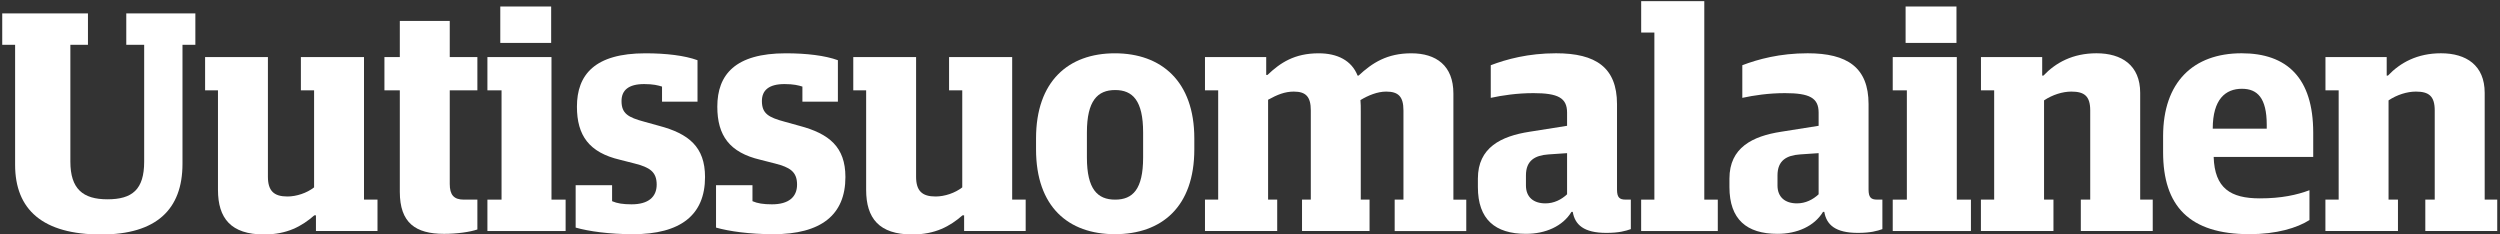 <svg xmlns="http://www.w3.org/2000/svg" viewBox="0 0 996.22 93.31">
<rect x="0" y="0" width="996.22" height="93.31" fill="#333333" stroke="none"/>
<defs><style>.st0,.st1{fill:#fff;}</style></defs>
<g>
	<path class="st0" d="M6.02,65.66v-47.8H0.89V5.34h34.16v12.51h-7.01v46.55c0,10.89,5.01,15.02,14.77,15.02
		c9.89,0,14.64-3.88,14.64-15.02V17.85h-7.13V5.34h27.53v12.51h-5.13v47.43c0,18.15-10.39,28.16-32.41,28.16
		C17.03,93.44,6.02,83.55,6.02,65.66z"/>
	<path class="st0" d="M86.86,75.67V36h-5.13V22.74h25.03v47.68c0,5.63,2.38,7.88,7.76,7.88c3.63,0,7.76-1.38,10.64-3.63V36h-5.26
		V22.74h25.15v56.81h5.38v12.51H125.9v-6.26h-0.63c-5.01,4.38-10.89,7.63-20.02,7.63C91.99,93.44,86.86,86.93,86.86,75.67z"/>
	<path class="st0" d="M159.32,76.42V36h-6.13V22.74h6.13V8.34h19.9v14.39h11.01V36h-11.01v37.29c0,4.38,1.63,6.26,5.63,6.26h5.38
		v11.89c-2.88,1-8.13,1.75-13.26,1.75C165.57,93.19,159.32,88.81,159.32,76.42z"/>
	<path class="st0" d="M194.23,79.55h5.63V36h-5.63V22.74h25.53v56.81h5.63v12.51h-31.16V79.55z M199.36,2.59h20.27V17.1h-20.27V2.59
		z"/>
	<path class="st0" d="M229.39,90.69V73.79h14.52v6.38c2,0.88,4.38,1.25,7.76,1.25c6.63,0,10.01-2.88,10.01-7.88
		c0-5.13-2.88-6.88-8.76-8.38l-5.88-1.5c-12.26-2.88-17.14-9.64-17.14-21.15c0-12.76,7.13-21.27,27.28-21.27
		c8.26,0,15.64,0.88,20.77,2.75v16.52h-14.14V34.5c-1.63-0.5-3.5-1-7.13-1c-6.26,0-9.01,2.5-9.01,6.76c0,5.01,2.63,6.51,9.13,8.26
		l5.88,1.63c11.76,3.13,18.27,8.38,18.27,20.4c0,15.14-9.76,22.78-28.78,22.78C242.78,93.31,234.65,92.19,229.39,90.69z"/>
	<path class="st1" d="M285.33,90.69V73.79h14.52v6.38c2,0.88,4.38,1.25,7.76,1.25c6.63,0,10.01-2.88,10.01-7.88
		c0-5.13-2.88-6.88-8.76-8.38l-5.88-1.5c-12.26-2.88-17.14-9.64-17.14-21.15c0-12.76,7.13-21.27,27.28-21.27
		c8.26,0,15.64,0.88,20.77,2.75v16.52h-14.14V34.5c-1.63-0.5-3.5-1-7.13-1c-6.26,0-9.01,2.5-9.01,6.76c0,5.01,2.63,6.51,9.13,8.26
		l5.88,1.63c11.76,3.13,18.27,8.38,18.27,20.4c0,15.14-9.76,22.78-28.78,22.78C298.72,93.31,290.59,92.19,285.33,90.69z"/>
	<path class="st1" d="M345.15,75.67V36h-5.13V22.74h25.03v47.68c0,5.63,2.38,7.88,7.76,7.88c3.63,0,7.76-1.38,10.64-3.63V36h-5.26
		V22.74h25.15v56.81h5.38v12.51h-24.53v-6.26h-0.63c-5.01,4.38-10.89,7.63-20.02,7.63C350.28,93.44,345.15,86.93,345.15,75.67z"/>
	<path class="st1" d="M412.85,59.53v-4.38c0-22.78,12.89-33.91,31.41-33.91c18.52,0,31.66,11.14,31.66,33.91v4.38
		c0,22.9-13.02,33.79-31.66,33.79C425.74,93.31,412.85,82.43,412.85,59.53z M455.52,62.78V52.77c0-12.64-4.13-16.89-11.14-16.89
		c-7.01,0-11.26,4.25-11.26,16.89v10.01c0,12.64,4.25,16.77,11.26,16.77C451.39,79.55,455.52,75.42,455.52,62.78z"/>
	<path class="st1" d="M480.17,79.55h5.26V36h-5.26V22.74h24.4v7.13h0.5c5.13-4.88,10.76-8.63,20.4-8.63
		c7.51,0,13.14,2.88,15.52,8.89h0.38c5.51-5.13,11.39-8.89,21.02-8.89c9.89,0,16.77,4.88,16.77,16.02v42.3h5.13v12.51h-28.53V79.55
		h3.5V44.01c0-5.51-2-7.51-6.88-7.51c-3.5,0-7.13,1.5-10.26,3.38c0.13,1.25,0.13,2.88,0.13,4.38v35.29h3.5v12.51h-26.91V79.55h3.5
		V44.01c0-5.38-1.88-7.51-6.76-7.51c-3.63,0-6.63,1.25-10.26,3.25v39.79h3.63v12.51h-28.78V79.55z"/>
	<path class="st1" d="M588.92,74.54v-3.38c0-12.39,9.26-16.89,20.52-18.65l15.02-2.38v-5.26c0-5.88-3.63-7.76-13.39-7.76
		c-6.51,0-12.39,0.88-17.02,1.88V25.99c6.26-2.38,14.89-4.76,26.03-4.76c15.77,0,24.28,5.63,24.28,20.27v34.04c0,3.13,1,4,3.38,4
		h2.13v11.76c-2.13,0.75-4.76,1.5-9.76,1.5c-9.01,0-12.51-3.25-13.39-8.38h-0.5c-3.5,5.76-10.39,8.76-18.14,8.76
		C595.81,93.19,588.92,87.43,588.92,74.54z M624.46,77.42V61.03l-7.38,0.5c-5.38,0.38-9.01,2.38-9.01,8.38v4
		c0,4.63,3,7.13,7.76,7.13C619.21,81.05,622.21,79.55,624.46,77.42z"/>
	<path class="st1" d="M653.99,79.55h5.26V12.97h-5.26V0.46h25.15v79.09h5.38v12.51h-30.54V79.55z"/>
	<path class="st1" d="M689.16,74.54v-3.38c0-12.39,9.26-16.89,20.52-18.65l15.02-2.38v-5.26c0-5.88-3.63-7.76-13.39-7.76
		c-6.51,0-12.39,0.88-17.02,1.88V25.99c6.26-2.38,14.89-4.76,26.03-4.76c15.77,0,24.28,5.63,24.28,20.27v34.04c0,3.13,1,4,3.38,4
		h2.13v11.76c-2.13,0.75-4.76,1.5-9.76,1.5c-9.01,0-12.51-3.25-13.39-8.38h-0.5c-3.5,5.76-10.39,8.76-18.14,8.76
		C696.04,93.19,689.16,87.43,689.16,74.54z M724.7,77.42V61.03l-7.38,0.5c-5.38,0.38-9.01,2.38-9.01,8.38v4c0,4.63,3,7.13,7.76,7.13
		C719.44,81.05,722.44,79.55,724.7,77.42z"/>
	<path class="st1" d="M754.23,79.55h5.63V36h-5.63V22.74h25.53v56.81h5.63v12.51h-31.16V79.55z M759.36,2.59h20.27V17.1h-20.27V2.59
		z"/>
	<path class="st1" d="M789.39,79.55h5.26V36h-5.26V22.74h24.4v7.38h0.5c4.88-5.13,11.64-8.89,21.15-8.89
		c10.01,0,17.4,4.76,17.4,15.77v42.55h5v12.51h-28.66V79.55h3.75V44.01c0-5.76-2.38-7.51-7.51-7.51c-3.5,0-7.51,1.25-10.89,3.5
		v39.54h3.75v12.51h-28.91V79.55z"/>
	<path class="st1" d="M861.97,60.65v-6.38c0-21.52,12.01-33.04,31.29-33.04c18.02,0,28.53,9.76,28.53,31.66v9.64h-39.67
		c0.38,12.51,6.76,16.52,18.4,16.52c8.64,0,14.77-1.38,19.77-3.25v11.89c-4.88,3.13-13.14,5.63-23.9,5.63
		C872.36,93.31,861.97,82.05,861.97,60.65z M881.75,51.27h21.52v-1.5c0-10.76-3.75-14.39-9.89-14.39
		C886.88,35.37,881.75,39.5,881.75,51.27z"/>
	<path class="st1" d="M926.67,79.55h5.26V36h-5.26V22.74h24.4v7.38h0.5c4.88-5.13,11.64-8.89,21.15-8.89
		c10.01,0,17.4,4.76,17.4,15.77v42.55h5v12.51h-28.66V79.55h3.75V44.01c0-5.76-2.38-7.51-7.51-7.51c-3.5,0-7.51,1.25-10.89,3.5
		v39.54h3.75v12.51h-28.91V79.55z"/>
</g>
</svg>
